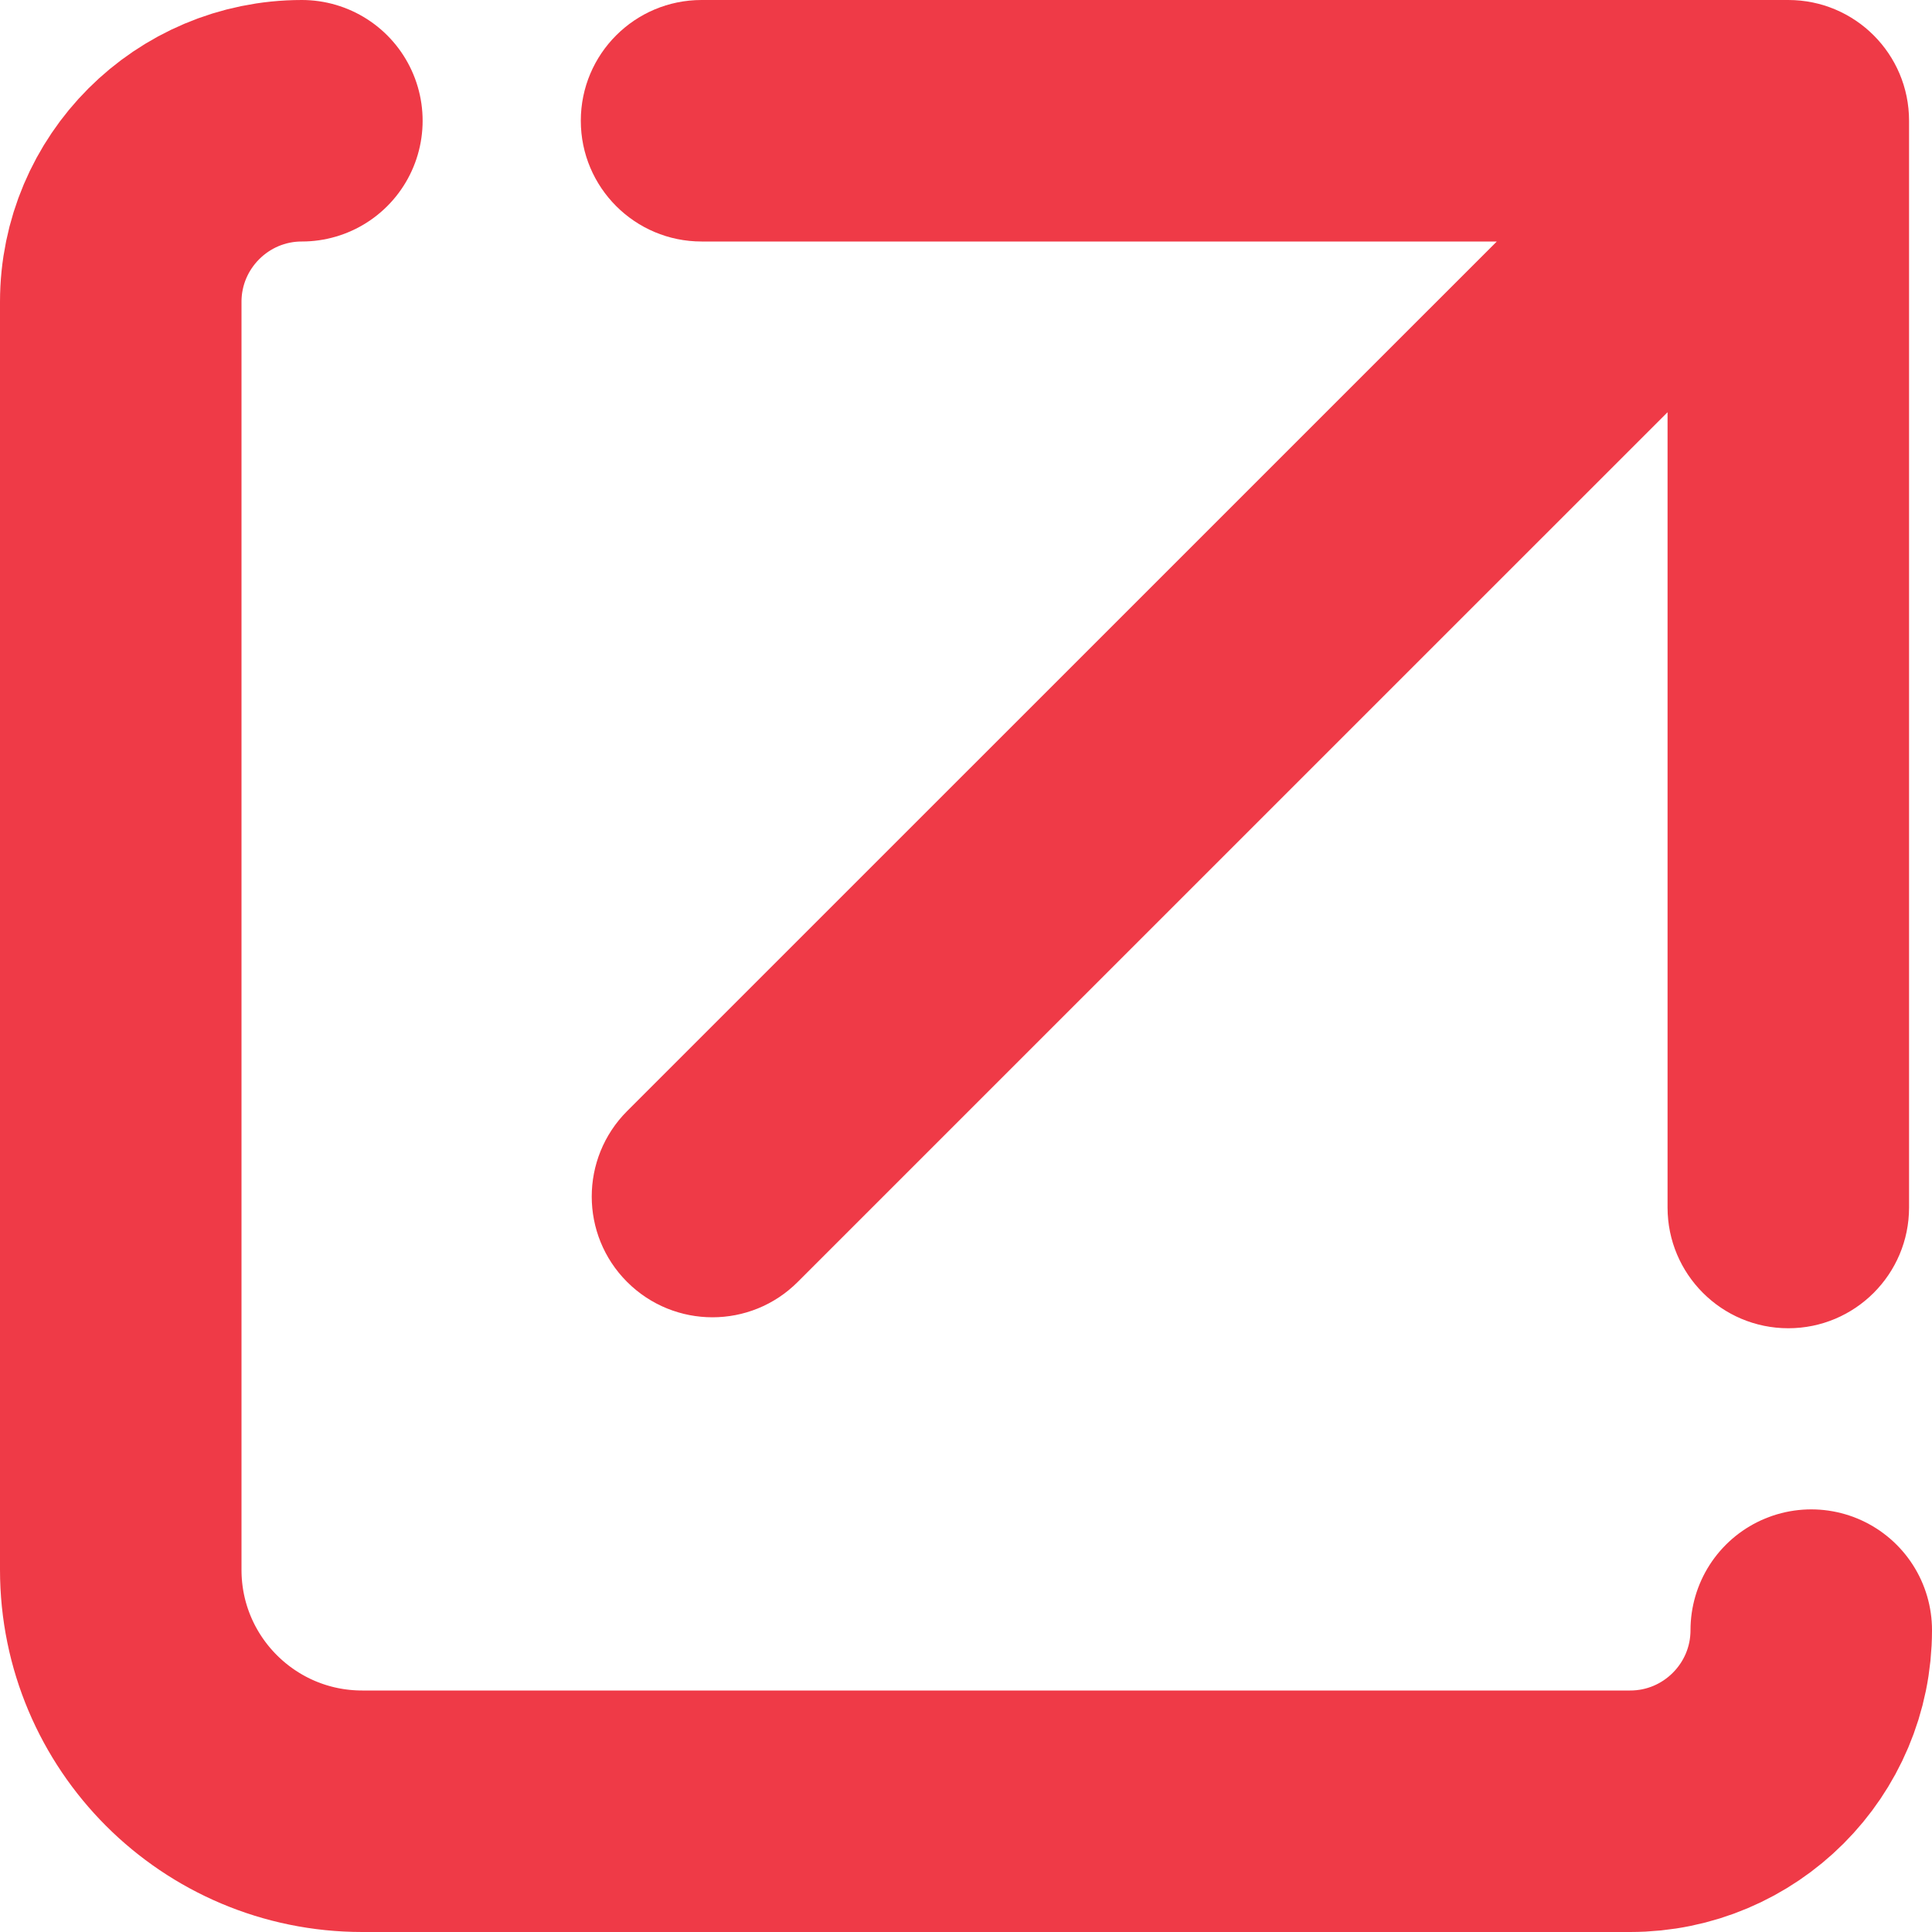 <svg width="16" height="16" viewBox="0 0 16 16" fill="none" xmlns="http://www.w3.org/2000/svg">
<path d="M5.193 9.202C4.803 9.593 4.803 10.226 5.193 10.616C5.584 11.007 6.217 11.007 6.607 10.616L5.193 9.202ZM15.81 1C15.81 0.447 15.362 -0 14.81 -0H5.81C5.258 -0 4.81 0.447 4.81 1C4.81 1.552 5.258 2 5.81 2H13.81V10C13.81 10.552 14.258 11 14.81 11C15.362 11 15.81 10.552 15.81 10V1ZM6.607 10.616L15.517 1.707L14.103 0.293L5.193 9.202L6.607 10.616Z" fill="#EF3A47"/>
<path d="M2.5 1V1C1.672 1 1 1.672 1 2.5V13C1 14.105 1.895 15 3 15H13.5C14.328 15 15 14.328 15 13.5V13.5" stroke="#EF3A47" stroke-width="2" stroke-linecap="round"/>
</svg>
